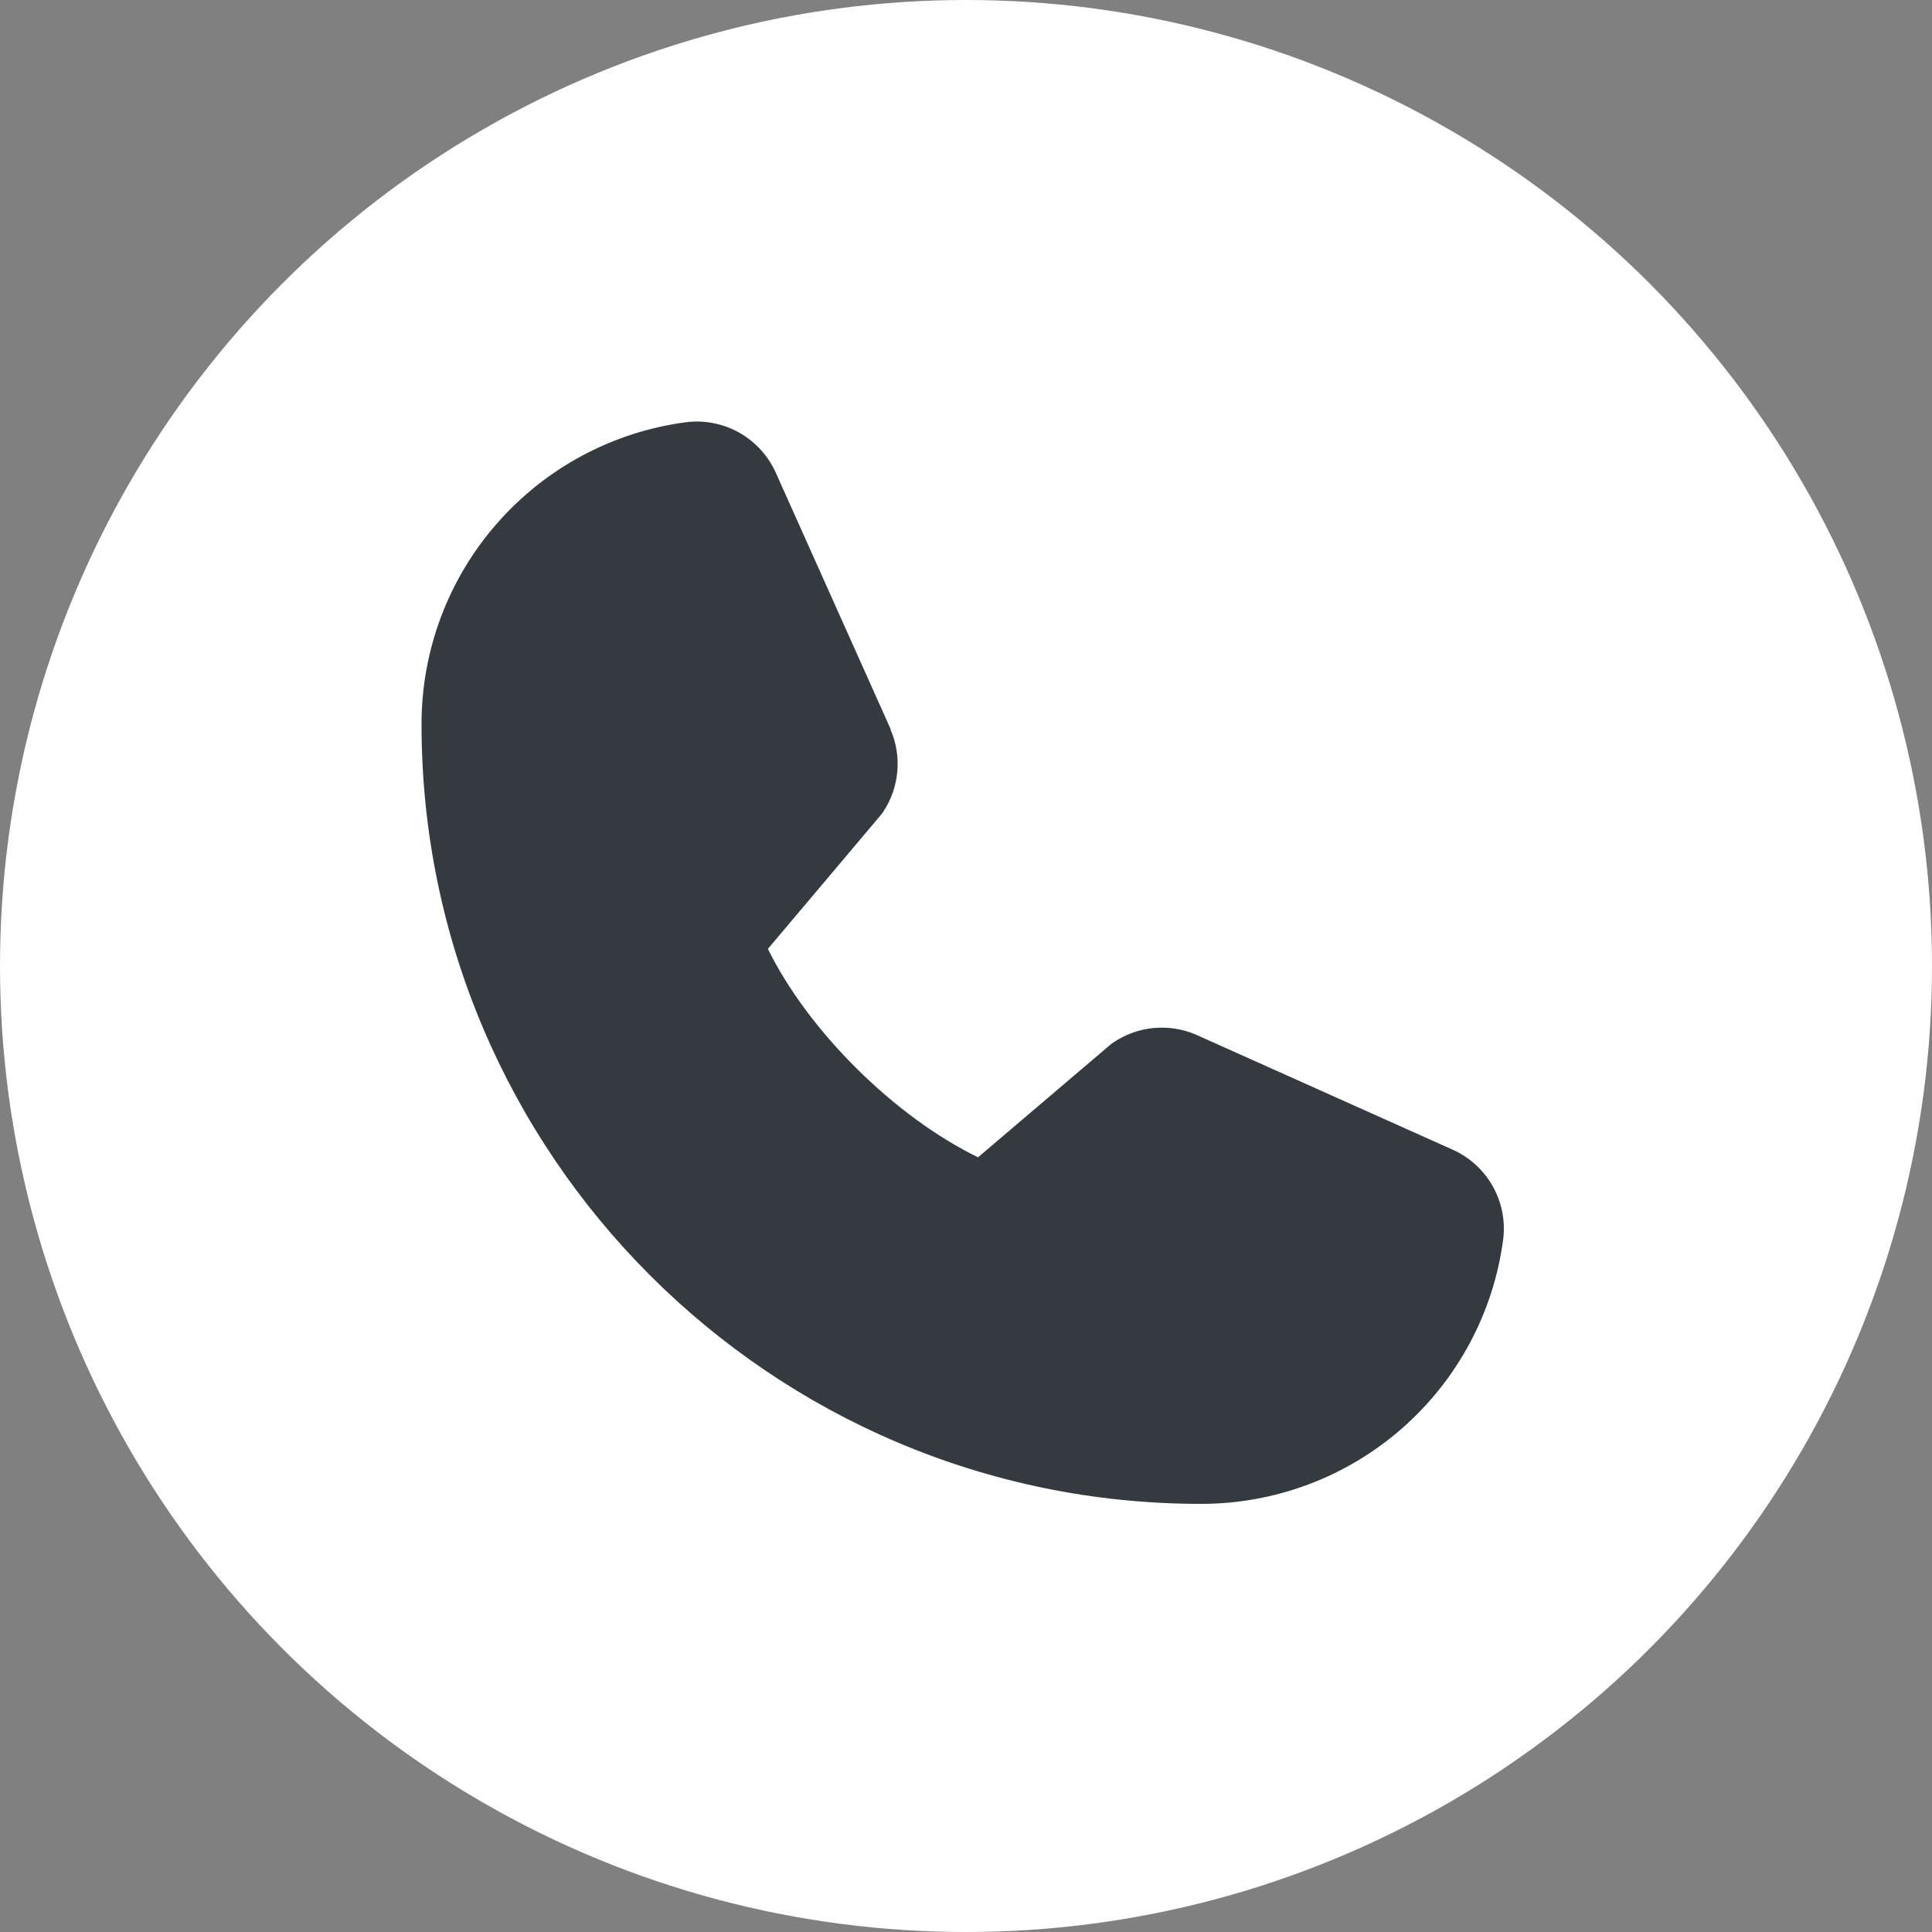 <svg width="48" height="48" viewBox="0 0 48 48" fill="none" xmlns="http://www.w3.org/2000/svg">
<rect x="0" y="0" width="48" height="48" fill="#808080" stroke="none"/>
<circle cx="24" cy="24" r="24" fill="white"/>
<path d="M37.347 30.786C37.108 32.608 36.213 34.28 34.83 35.49C33.448 36.701 31.672 37.366 29.834 37.363C19.159 37.363 10.473 28.677 10.473 18.002C10.469 16.164 11.135 14.388 12.346 13.006C13.556 11.623 15.228 10.728 17.05 10.489C17.511 10.432 17.977 10.527 18.38 10.757C18.783 10.988 19.1 11.343 19.285 11.768L22.125 18.108V18.124C22.266 18.45 22.324 18.806 22.294 19.16C22.265 19.514 22.148 19.855 21.954 20.153C21.93 20.189 21.904 20.223 21.877 20.257L19.078 23.575C20.085 25.621 22.225 27.743 24.299 28.753L27.571 25.968C27.603 25.941 27.637 25.916 27.672 25.893C27.97 25.694 28.312 25.573 28.668 25.54C29.024 25.508 29.383 25.564 29.712 25.705L29.729 25.713L36.063 28.551C36.49 28.735 36.846 29.052 37.077 29.455C37.309 29.858 37.403 30.325 37.347 30.786Z" fill="#343A40"/>
</svg>
